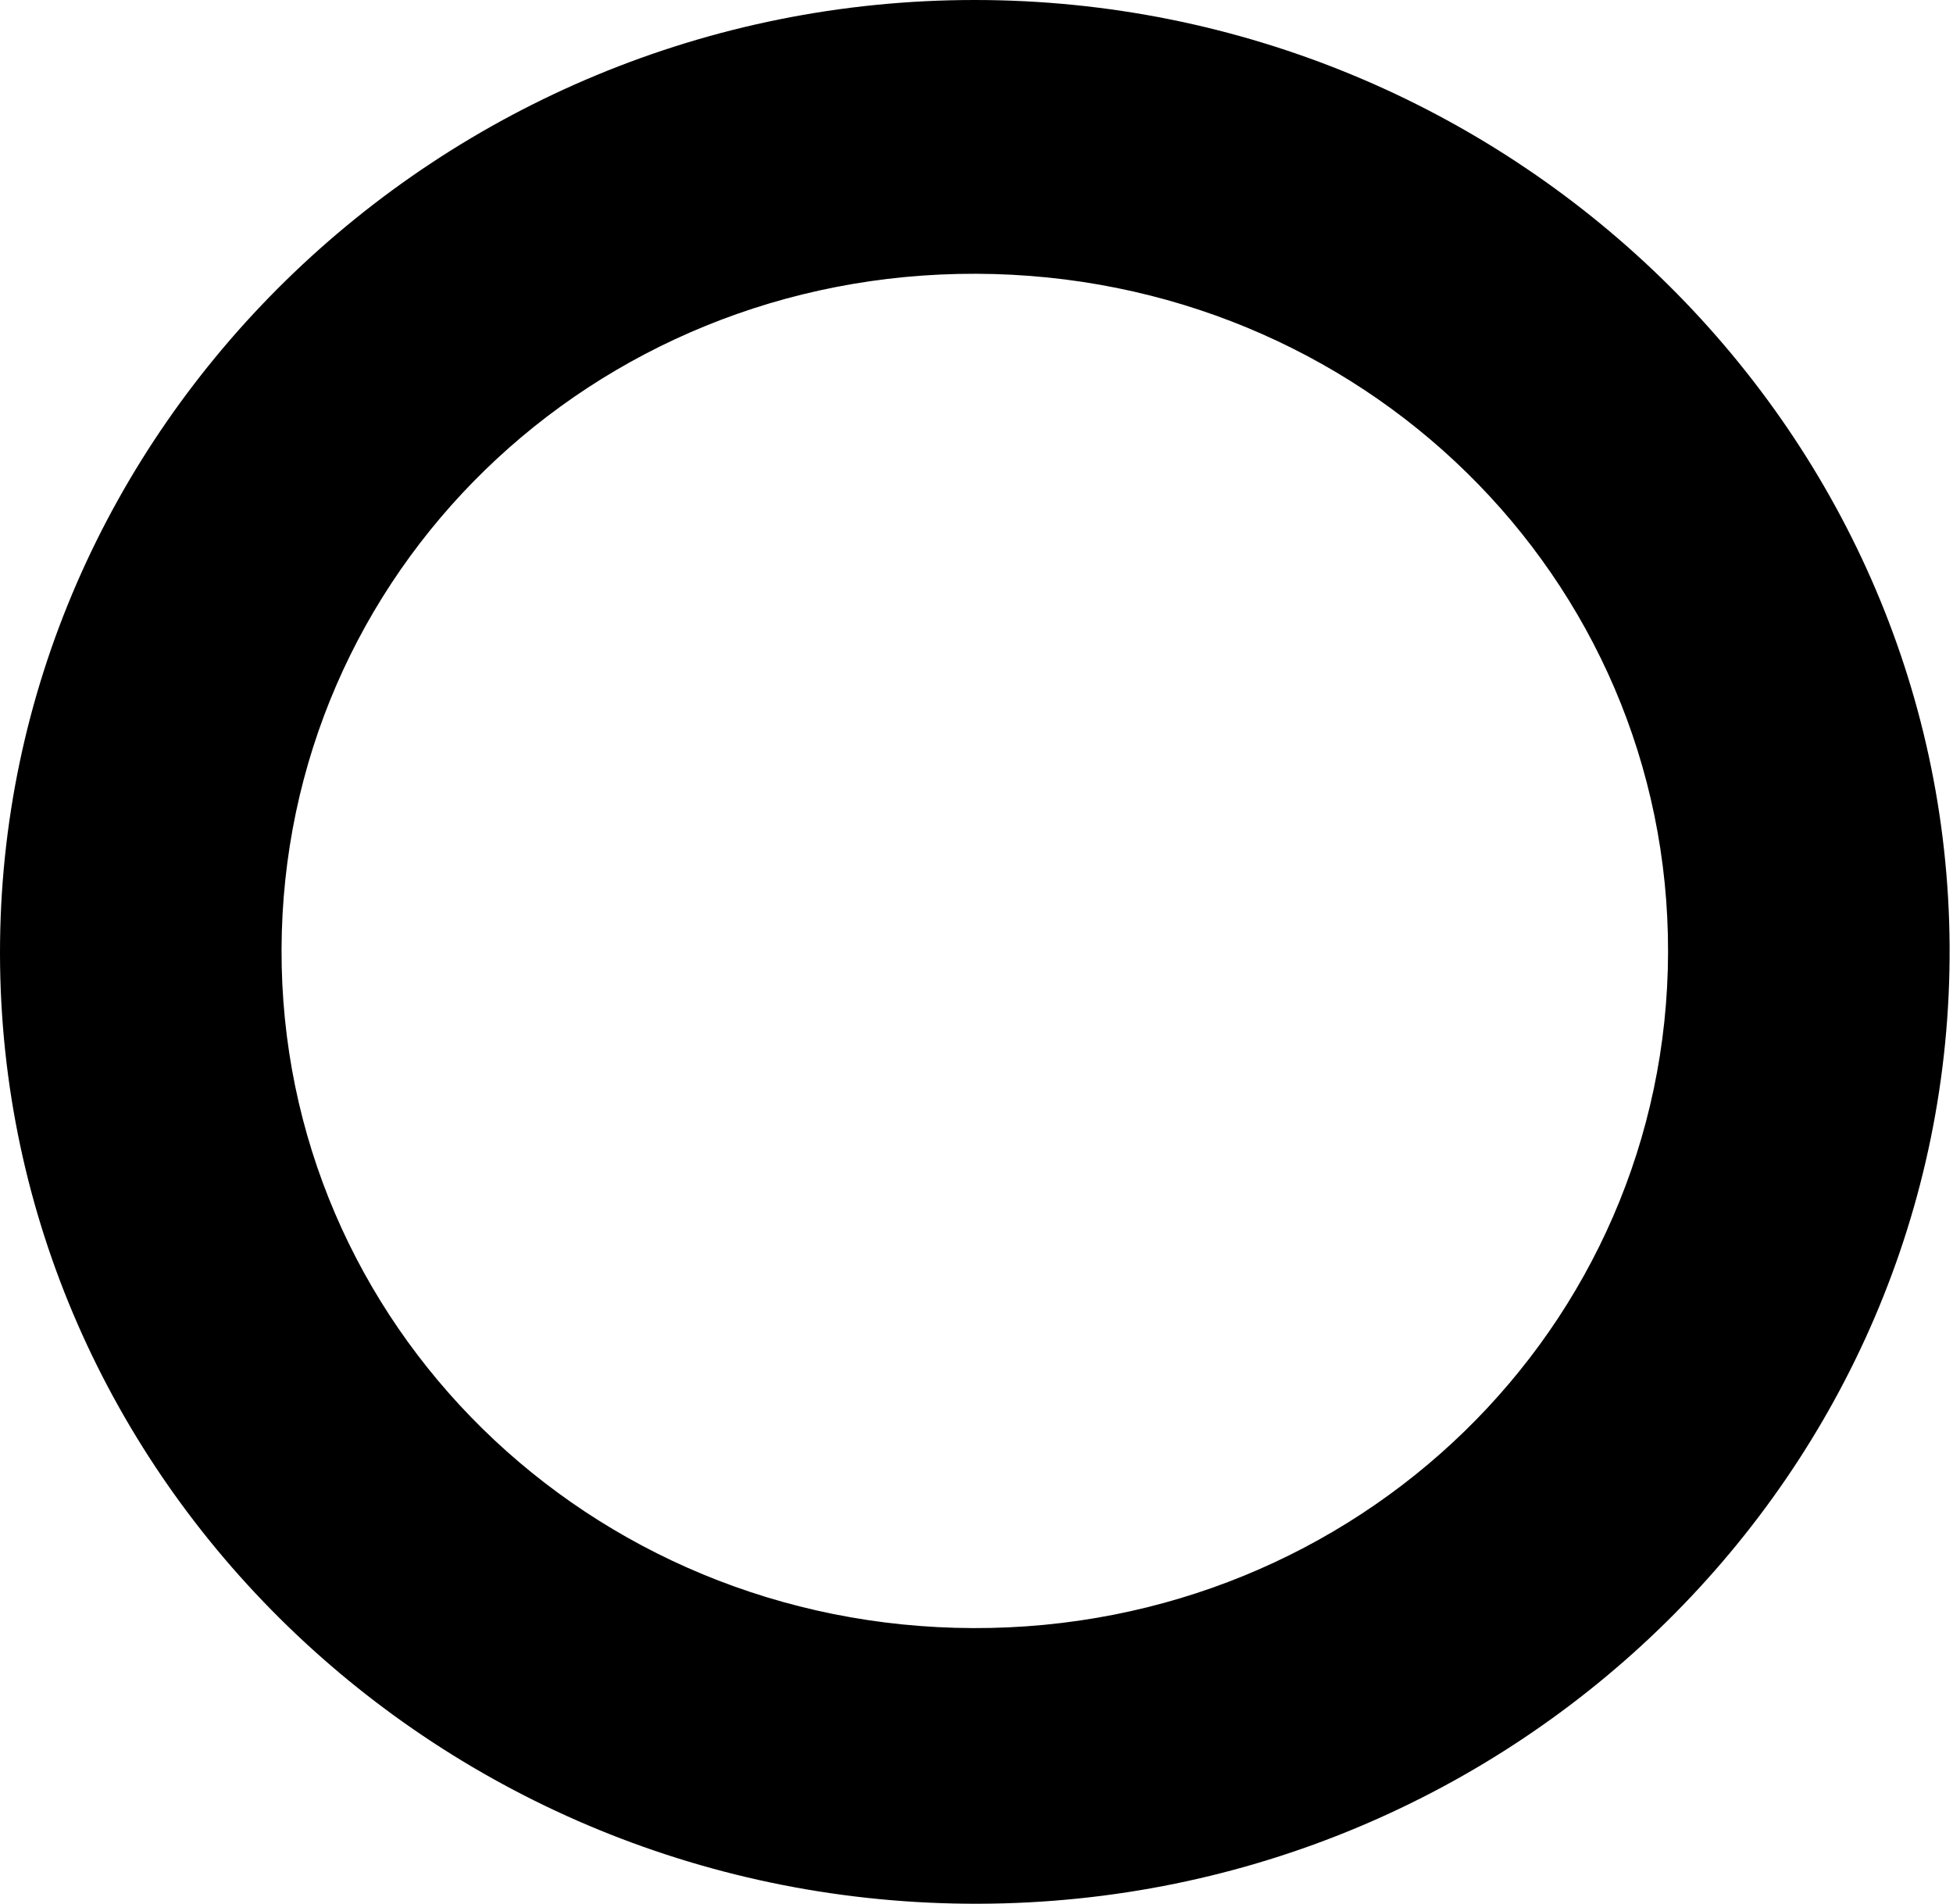 <?xml version="1.0" encoding="UTF-8"?> <svg xmlns="http://www.w3.org/2000/svg" width="79" height="77" viewBox="0 0 79 77" fill="none"> <path d="M39.602 76.999C17.82 77.066 0.039 59.818 6.41522e-05 38.595C-0.039 17.382 17.742 -0.01 39.446 3.91443e-06C61.014 0.01 78.746 17.22 78.863 38.271C78.98 59.522 61.336 76.933 39.602 76.999ZM39.485 11.073C23.929 11.026 11.438 23.176 11.389 38.395C11.34 53.566 23.812 65.802 39.368 65.85C54.904 65.897 67.435 53.709 67.474 38.519C67.513 23.338 55.06 11.121 39.485 11.073Z" fill="black"></path> </svg> 